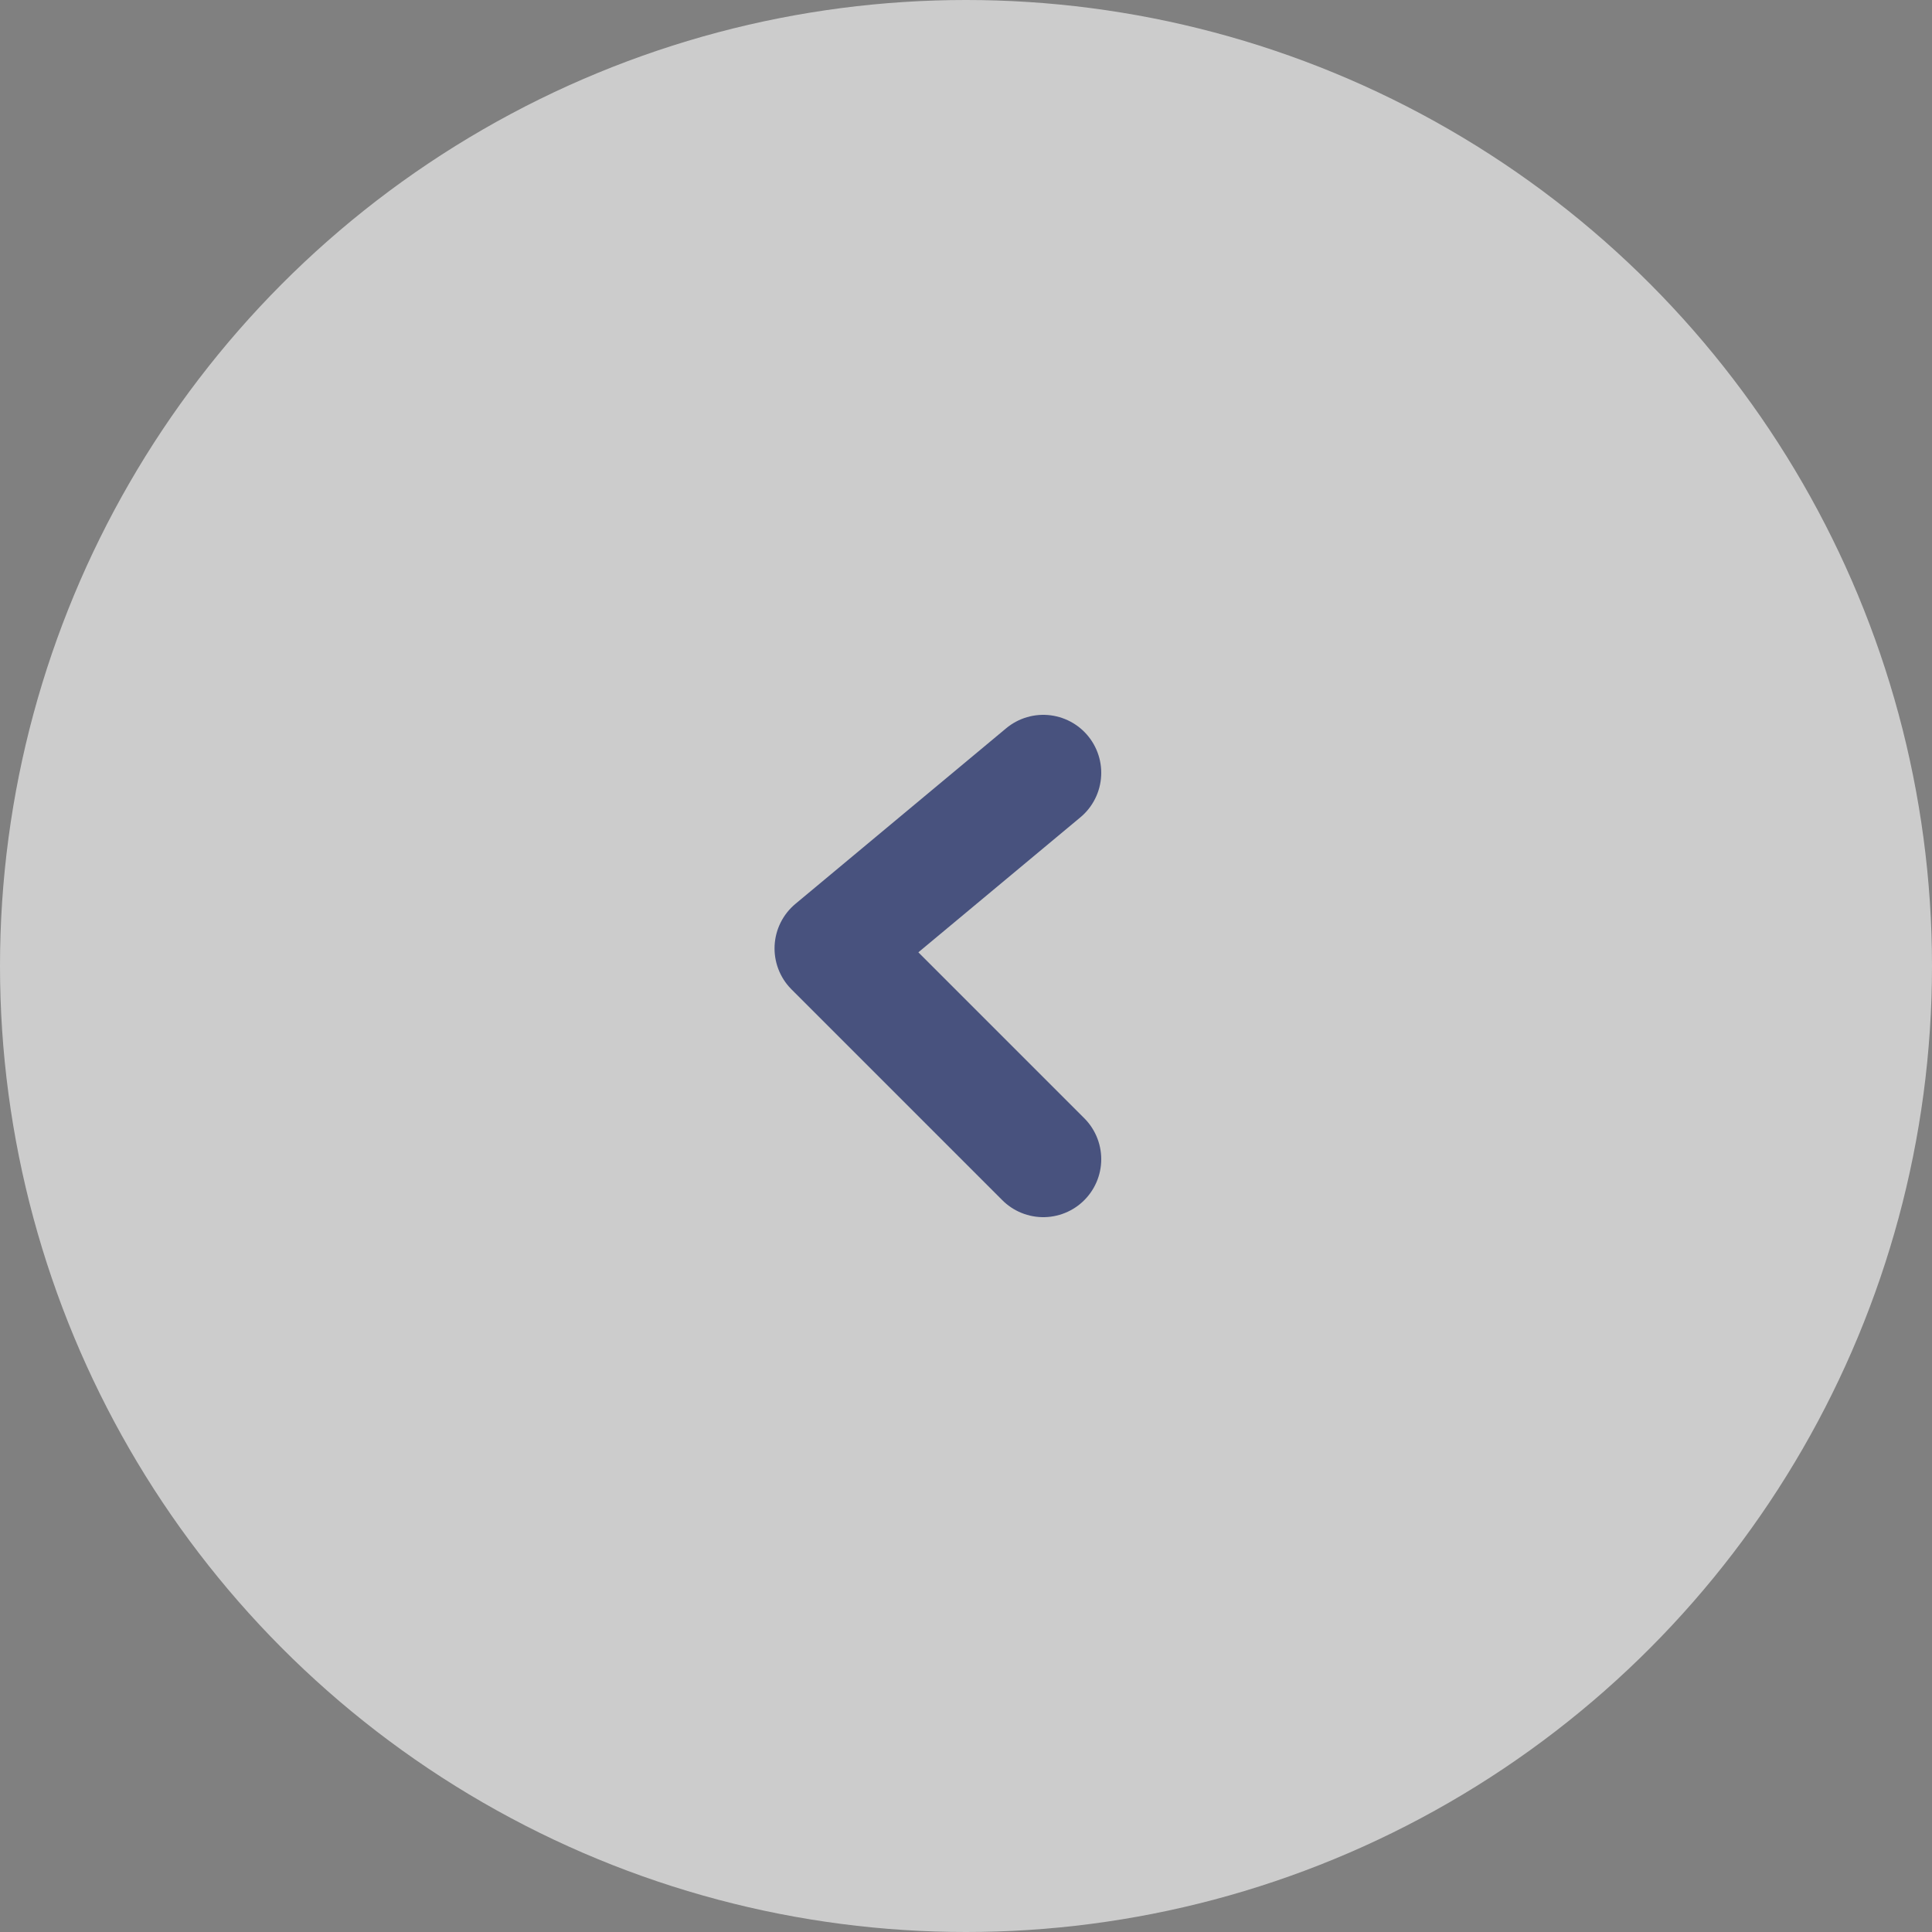 <?xml version="1.0" encoding="UTF-8"?>
<svg width="50px" height="50px" viewBox="0 0 50 50" version="1.1" xmlns="http://www.w3.org/2000/svg" xmlns:xlink="http://www.w3.org/1999/xlink">
    <rect x="0" y="0" width="50" height="50" fill="#808080" stroke="none"/>
    <title>icon_allow</title>
    <g id="页面-1" stroke="none" stroke-width="1" fill="none" fill-rule="evenodd" opacity="0.6">
        <g id="首页" transform="translate(-120, -1576)">
            <g id="icon_allow" transform="translate(145, 1601) scale(-1, 1) translate(-145, -1601) translate(120, 1576)">
                <circle id="椭圆形" fill="#FFFFFF" cx="25" cy="25" r="25"></circle>
                <polyline id="路径-4" stroke="#23347D" stroke-width="3" stroke-linecap="round" stroke-linejoin="round" points="23 30 28.455 24.545 23 20"></polyline>
            </g>
        </g>
    </g>
</svg>